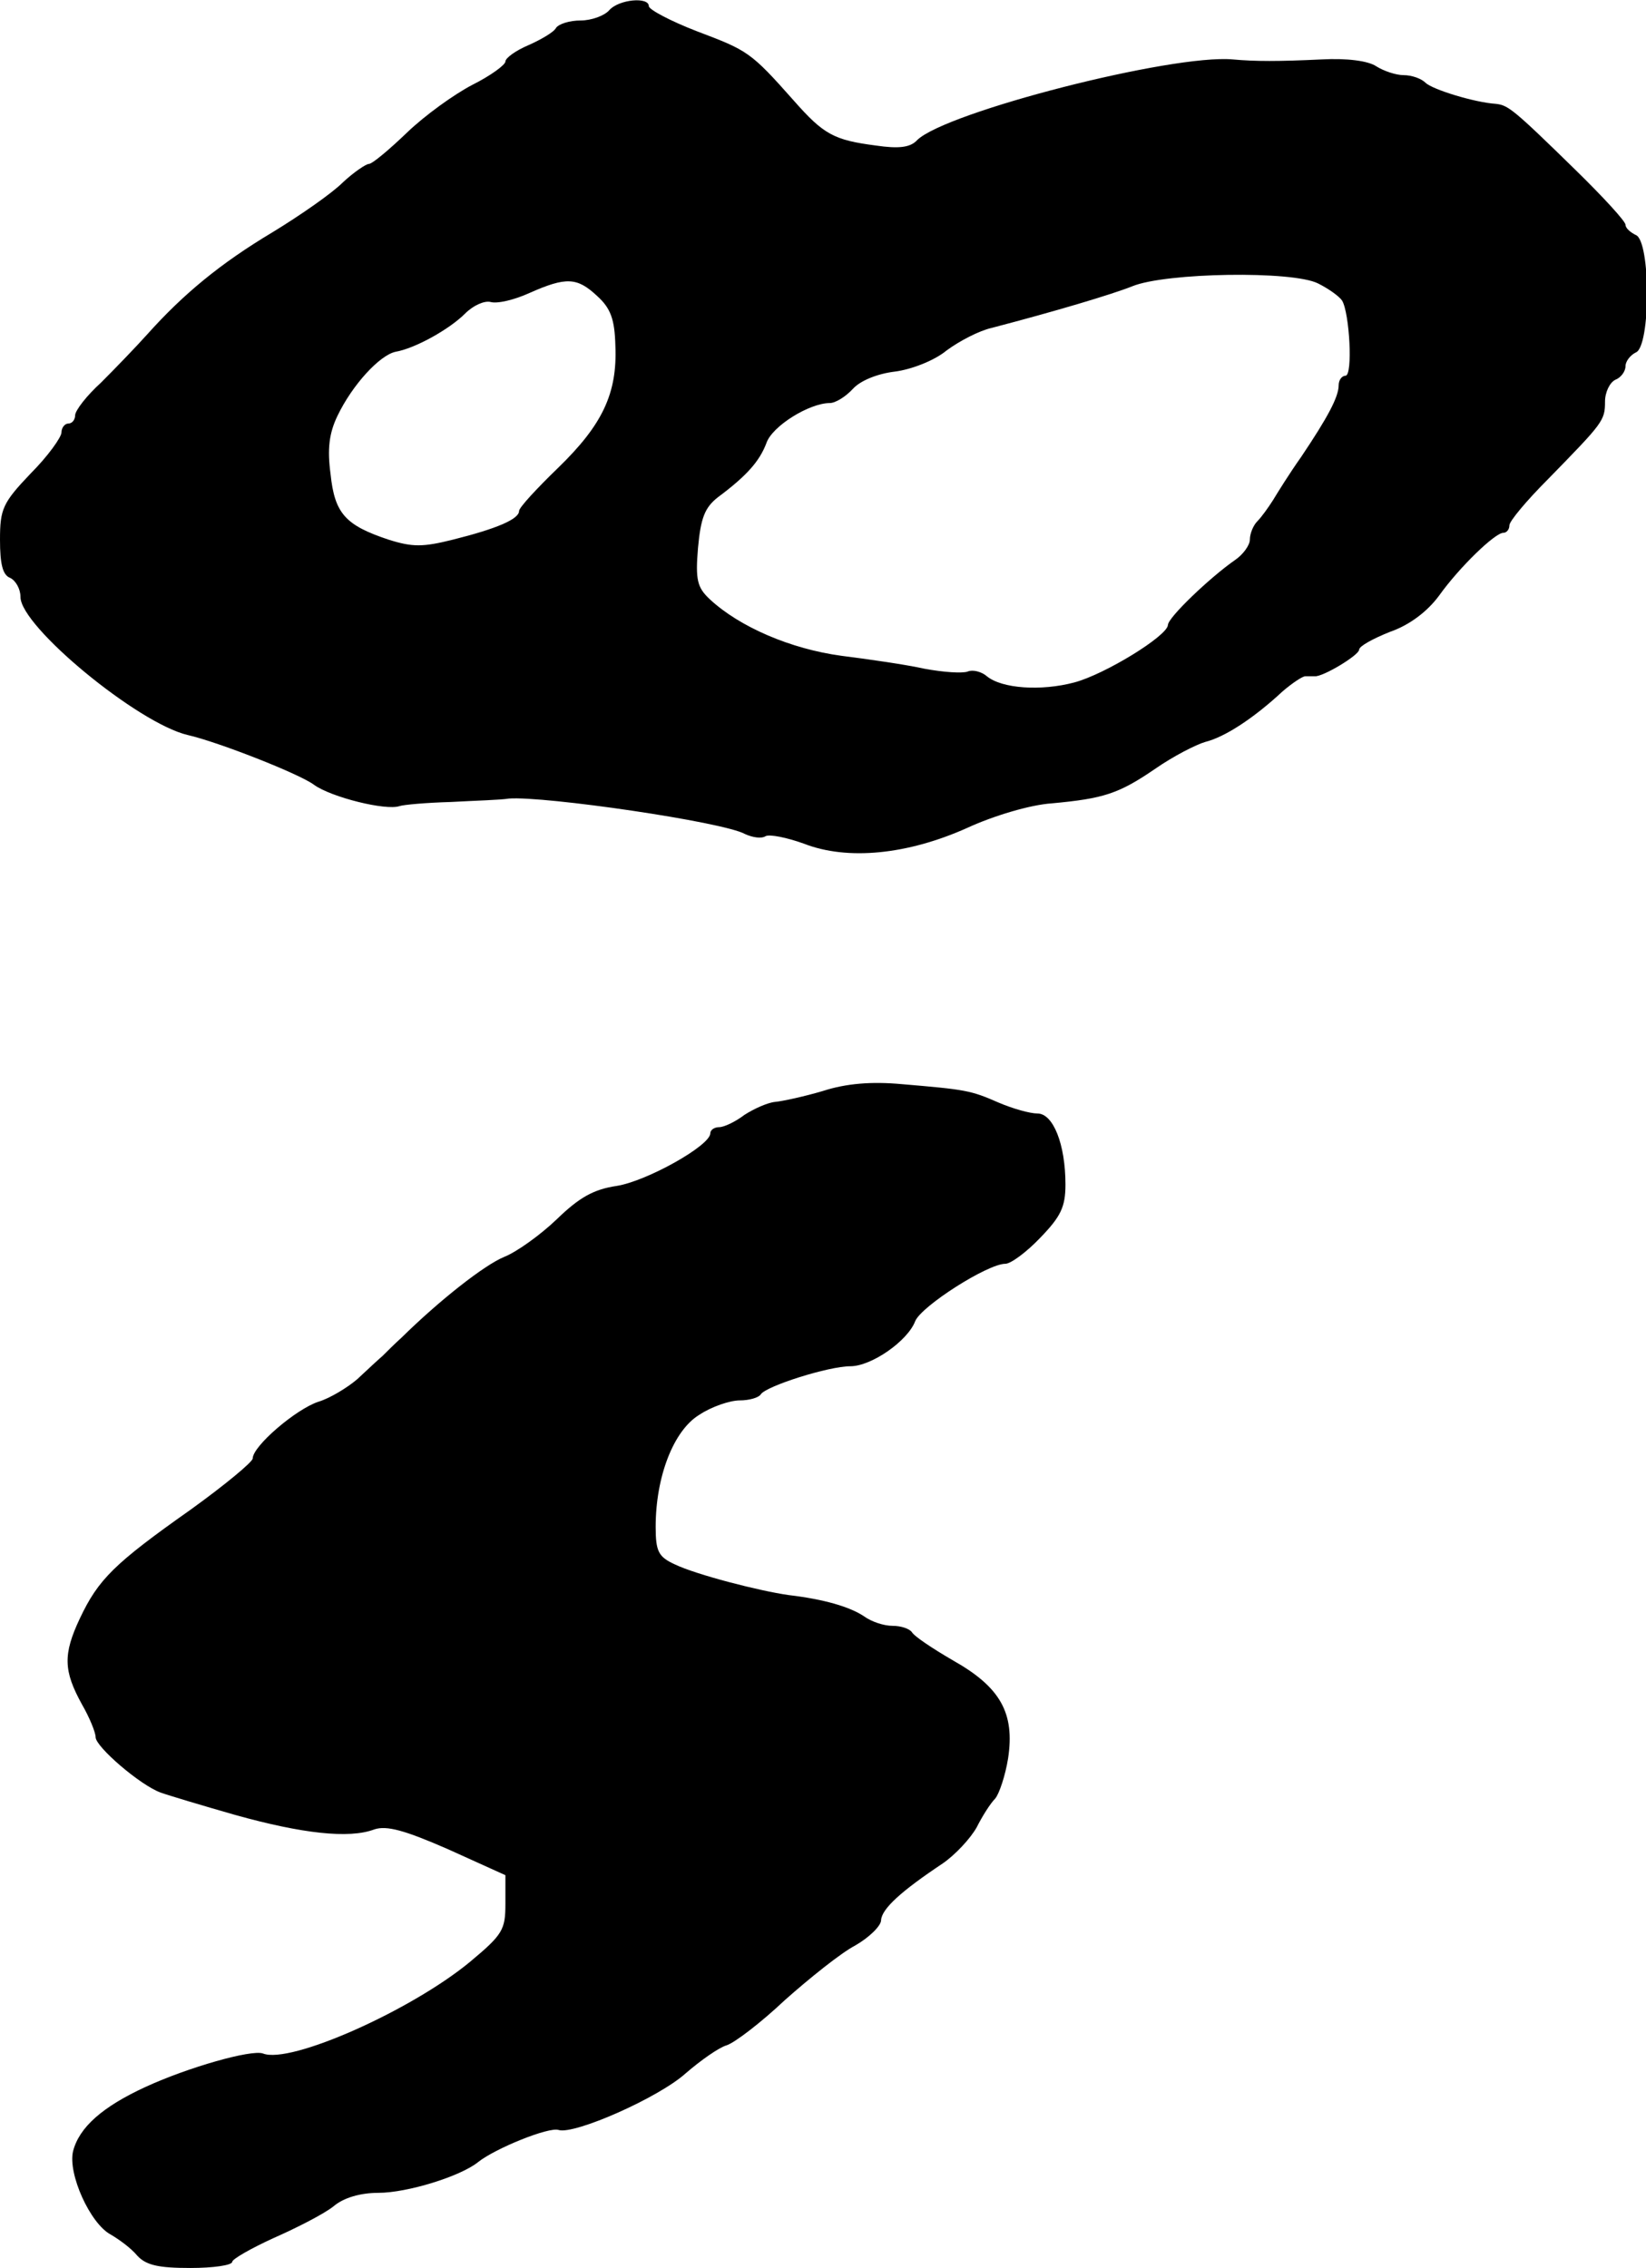 <?xml version="1.0" standalone="no"?>
<!DOCTYPE svg PUBLIC "-//W3C//DTD SVG 20010904//EN"
 "http://www.w3.org/TR/2001/REC-SVG-20010904/DTD/svg10.dtd">
<svg version="1.0" xmlns="http://www.w3.org/2000/svg"
 width="241pt" height="332pt" viewBox="0 0 241 332"
 preserveAspectRatio="xMidYMid meet">
<g transform="translate(0,332) scale(0.1,-0.1)"
fill="#000000" stroke="none">
<path d="M892 3305 c-7 -8 -26 -15 -42 -15 -16 0 -32 -5 -36 -11 -3 -6 -22
-17 -40 -25 -19 -8 -34 -19 -34 -24 0 -5 -22 -21 -48 -34 -27 -14 -70 -45 -96
-70 -26 -25 -51 -46 -56 -46 -4 0 -22 -12 -38 -27 -16 -16 -62 -48 -103 -73
-77 -46 -131 -91 -183 -149 -17 -19 -48 -51 -68 -71 -21 -19 -38 -41 -38 -48
0 -6 -4 -12 -10 -12 -5 0 -10 -6 -10 -13 0 -7 -20 -35 -45 -60 -41 -43 -45
-52 -45 -97 0 -36 4 -52 15 -56 8 -4 15 -16 15 -28 0 -43 172 -185 245 -202
44 -10 164 -57 185 -73 25 -18 105 -38 125 -31 6 2 39 5 75 6 36 2 74 3 85 5
52 4 314 -34 346 -52 11 -5 24 -7 30 -3 6 3 31 -2 56 -11 64 -25 152 -16 239
23 39 18 93 34 124 36 76 7 98 14 152 51 26 18 59 35 73 39 28 7 70 34 113 74
14 12 29 22 33 22 5 0 11 0 14 0 12 -1 65 31 65 39 0 5 20 16 45 26 29 10 55
30 72 53 30 42 82 92 94 92 5 0 9 5 9 11 0 6 25 36 56 67 81 83 84 86 84 114
0 14 7 28 15 32 8 3 15 12 15 20 0 7 7 16 15 20 22 8 22 164 0 172 -8 4 -15
10 -15 15 0 5 -33 41 -74 81 -91 89 -98 94 -116 96 -31 2 -93 21 -103 31 -6 6
-20 11 -32 11 -11 0 -29 6 -40 13 -12 8 -43 12 -80 10 -63 -3 -97 -3 -130 0
-89 8 -420 -77 -462 -118 -10 -11 -27 -13 -61 -8 -61 8 -76 16 -120 66 -63 71
-67 73 -141 101 -39 15 -71 32 -71 37 0 14 -44 10 -58 -6z m1038 -400 c16 -8
31 -19 35 -25 11 -18 16 -110 5 -110 -5 0 -10 -6 -10 -14 0 -17 -16 -47 -55
-105 -17 -24 -35 -53 -41 -63 -7 -11 -17 -25 -23 -31 -6 -6 -11 -18 -11 -27 0
-8 -10 -22 -22 -30 -36 -25 -98 -84 -98 -95 -1 -16 -92 -72 -137 -84 -49 -13
-106 -9 -128 9 -8 7 -21 10 -28 7 -8 -3 -36 -1 -63 4 -27 6 -82 14 -122 19
-74 10 -149 42 -193 83 -18 17 -21 28 -17 75 4 44 10 59 29 74 43 32 61 53 71
79 8 25 63 59 93 59 8 0 23 9 34 21 11 12 36 22 61 25 24 3 58 16 76 31 19 14
48 29 66 33 92 24 176 49 206 61 49 20 235 23 272 4z m-1056 -18 c20 -18 26
-34 27 -73 3 -70 -19 -116 -84 -179 -31 -30 -57 -58 -57 -63 0 -12 -33 -26
-97 -42 -44 -11 -59 -11 -94 0 -63 21 -79 38 -85 96 -5 37 -2 60 10 85 22 46
62 89 85 94 29 5 79 33 102 56 12 12 28 19 37 17 10 -3 35 3 57 13 54 24 70
23 99 -4z"/>
<path d="M1205 1723 c-27 -8 -59 -15 -70 -16 -11 -1 -31 -10 -45 -19 -13 -10
-30 -18 -37 -18 -7 0 -13 -4 -13 -9 0 -18 -93 -70 -137 -77 -34 -5 -55 -17
-88 -49 -24 -23 -59 -48 -77 -55 -29 -12 -94 -63 -150 -118 -10 -9 -22 -21
-28 -27 -6 -5 -23 -21 -37 -34 -14 -12 -40 -28 -57 -33 -33 -11 -96 -65 -96
-83 0 -5 -41 -39 -91 -75 -112 -79 -135 -102 -162 -159 -25 -53 -24 -77 3
-126 11 -19 20 -41 20 -48 0 -14 65 -70 95 -81 11 -4 61 -19 110 -33 97 -27
166 -35 203 -21 18 6 44 -1 108 -29 l84 -38 0 -42 c0 -38 -4 -45 -52 -85 -86
-71 -263 -150 -303 -134 -17 6 -109 -20 -172 -49 -63 -29 -97 -59 -106 -94 -8
-33 25 -106 55 -122 12 -7 30 -20 39 -31 13 -14 31 -18 78 -18 33 0 61 4 61 9
0 4 28 20 61 35 34 15 73 35 87 46 15 13 40 20 66 20 42 0 120 24 146 45 25
20 104 52 118 47 23 -7 146 47 186 83 22 19 49 38 60 41 12 4 50 33 85 66 36
32 82 69 103 80 21 12 38 29 38 37 1 17 30 43 90 83 19 13 41 37 50 53 8 16
20 35 27 42 6 7 15 34 19 59 10 66 -11 104 -80 143 -31 18 -58 36 -61 42 -4 5
-16 9 -28 9 -13 0 -31 6 -42 14 -21 14 -59 25 -110 31 -43 6 -136 30 -167 45
-24 11 -28 19 -28 55 0 73 26 141 64 164 18 12 45 21 59 21 14 0 28 4 31 9 8
12 99 41 131 41 31 0 84 37 95 66 9 22 106 84 132 84 8 0 31 17 51 38 30 31
37 45 37 78 0 59 -18 104 -41 104 -11 0 -36 7 -57 16 -41 18 -48 19 -142 27
-44 4 -81 1 -115 -10z"/>
</g>
</svg>
